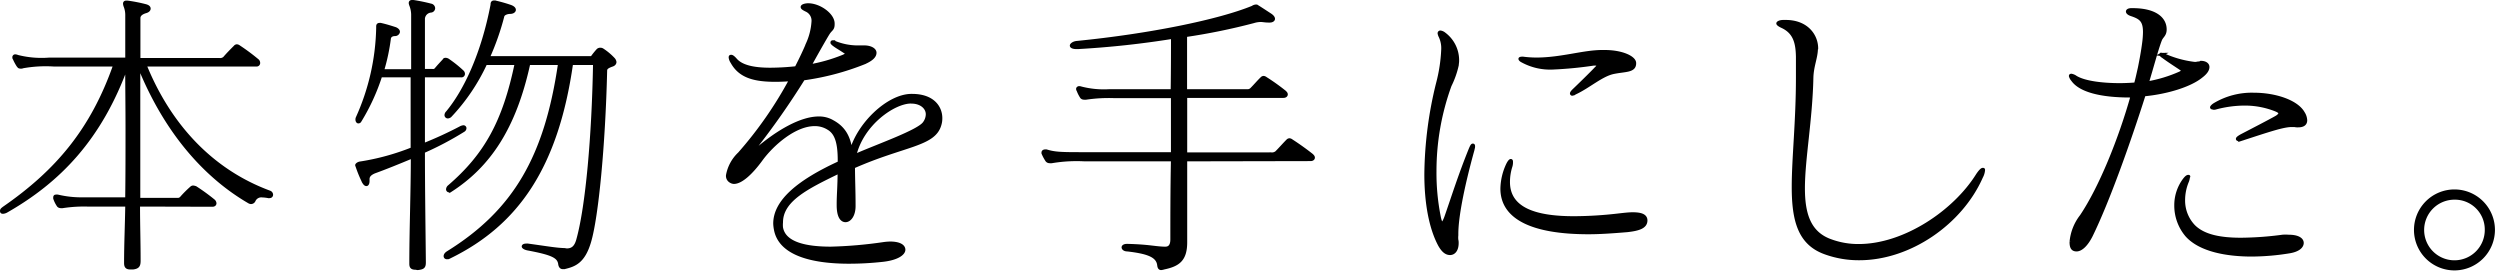 <svg xmlns="http://www.w3.org/2000/svg" width="381" height="42" viewBox="0 0 381 42"><defs><style>.cls-1{stroke:#000;stroke-miterlimit:10;stroke-width:0.5px;}</style></defs><g id="レイヤー_2" data-name="レイヤー 2"><g id="leyout"><path class="cls-1" d="M21.09,31.23c0,2.89.09,5.69.09,8.4v.09c0,.73-.14,1-.92,1.1h-.37c-.55,0-.73-.18-.73-.74V40c0-2.8.14-5.78.18-8.76H13.56a21.29,21.29,0,0,0-4,.23.91.91,0,0,1-.32,0,.48.48,0,0,1-.33-.14,4.35,4.35,0,0,1-.55-1.1v-.13c0-.14.05-.19.14-.19a.83.83,0,0,1,.32,0,15.57,15.57,0,0,0,3.95.41h6.56c.05-3.58.05-7.2.05-10.65s-.05-6.7-.05-9.68C15.3,21.13,9,27.6.94,32.19a1.26,1.26,0,0,1-.46.14c-.14,0-.23,0-.23-.18s.09-.23.32-.42c8.17-5.64,13.49-12,16.94-21.84H8.24a19.72,19.72,0,0,0-4.78.27.52.52,0,0,1-.27.05.56.56,0,0,1-.28-.05L2.77,10a6.8,6.8,0,0,1-.59-1.11c-.05,0-.05-.13-.05-.18s.05-.18.19-.18a1.18,1.18,0,0,1,.36.09,14.81,14.81,0,0,0,4.78.41H19.34V2.41A3.79,3.79,0,0,0,19.07.89,1.48,1.48,0,0,1,19,.57c0-.18.09-.23.27-.23h.14a23.54,23.54,0,0,1,2.8.55c.32.09.5.23.5.42s-.18.36-.5.45c-.65.19-1.06.51-1.06,1,0,1.6,0,3.9,0,6.33H33.43a1,1,0,0,0,.78-.23c.55-.64,1.06-1.15,1.61-1.7A.38.38,0,0,1,36.09,7a.58.58,0,0,1,.32.13,31.42,31.42,0,0,1,2.85,2.12.49.49,0,0,1,.14.32.29.29,0,0,1-.32.32h-17C25.77,19,32.15,26,41.09,29.3a.42.42,0,0,1,.28.37.26.26,0,0,1-.28.27.43.43,0,0,1-.22,0,5.93,5.93,0,0,0-.88-.1,1.23,1.23,0,0,0-1.28.69.5.5,0,0,1-.46.32.65.65,0,0,1-.28-.09C31.73,27.14,25.4,20.58,21.13,9.89c0,4.13,0,9,0,14.13V30.4H27a.71.71,0,0,0,.64-.23,17.57,17.57,0,0,1,1.56-1.56.4.4,0,0,1,.23-.09,1.77,1.77,0,0,1,.37.09,30.4,30.4,0,0,1,2.75,2,.57.57,0,0,1,.19.37c0,.14-.1.28-.37.28Z"/><path class="cls-1" d="M63.36,40.86c-.59,0-.73-.18-.73-.68v-.1c0-5.14.23-10.78.23-16.2-2.11.88-4.13,1.7-5.79,2.3-.55.23-1,.55-1,1.1v.32c0,.28-.09.51-.23.51s-.27-.14-.41-.37a18.68,18.68,0,0,1-1-2.43s-.05-.09-.05-.14.19-.28.6-.32a36.38,36.38,0,0,0,7.85-2.16V11.54H58a31.62,31.62,0,0,1-3.16,6.88.25.25,0,0,1-.23.14c-.09,0-.19-.14-.19-.32a.58.58,0,0,1,.05-.28A34.92,34.92,0,0,0,57.58,4.29V4.06c0-.14,0-.32.27-.32H58c.82.18,1.69.46,2.25.64.32.14.45.32.45.46s-.18.41-.5.41c-.64,0-.83.37-.87.55a30.27,30.27,0,0,1-1.06,5h4.64c0-3.31,0-6.2,0-8.4A4.14,4.14,0,0,0,62.63.8a1.48,1.48,0,0,1-.09-.32c0-.18.09-.23.27-.23H63A26.52,26.52,0,0,1,65.66.8a.49.49,0,0,1,.41.46.44.44,0,0,1-.41.41,1.27,1.27,0,0,0-1.15,1.15v7.94h1.38a.61.61,0,0,0,.55-.18c.45-.55.82-.92,1.28-1.43,0-.09.14-.09.23-.09a.83.83,0,0,1,.28.09,18.3,18.3,0,0,1,2.24,1.79.46.46,0,0,1,.14.32.28.28,0,0,1-.32.28H64.51V22.09a57.83,57.83,0,0,0,5.78-2.66,1.45,1.45,0,0,1,.32-.09.21.21,0,0,1,.23.18.4.4,0,0,1-.18.33,48.31,48.31,0,0,1-6.15,3.25c0,5.65.09,11.52.14,16.75V40c0,.69-.19.82-1,.91Zm23-2.75c.87,0,1.42-.41,1.74-1.65,1.38-5,2.34-15.65,2.53-26.8H87.09c-2.25,15.79-8.31,24.46-18.5,29.46a1,1,0,0,1-.46.14c-.18,0-.27-.09-.27-.23s.09-.32.37-.51c10.28-6.37,15-14.68,17.07-28.86H80.57c-2.16,9.91-6.1,15.6-11.84,19.32a1.19,1.19,0,0,1-.27.09.22.22,0,0,1-.23-.23.59.59,0,0,1,.23-.41c5.6-4.82,8.39-9.91,10.23-18.77H74a29.83,29.83,0,0,1-5.41,8,.64.64,0,0,1-.32.14.26.26,0,0,1-.28-.27.57.57,0,0,1,.18-.37c2.76-3.31,5.42-9,6.84-16.43,0-.18,0-.41.28-.41h.14A23.13,23.13,0,0,1,77.82,1c.36.14.55.32.55.5s-.23.37-.64.37-1,.19-1.11.55a39.45,39.45,0,0,1-2.24,6.38H90.21a11.3,11.3,0,0,1,.92-1.15.52.52,0,0,1,.36-.13.61.61,0,0,1,.32.09A9.08,9.08,0,0,1,93.47,9a.83.83,0,0,1,.23.45c0,.19-.14.37-.42.46-.82.28-1,.51-1,.87-.27,11.48-1.33,22.26-2.43,26C88.92,40,87.46,40.41,86,40.77a1.7,1.7,0,0,0-.23,0c-.28,0-.42-.23-.46-.6-.19-1.1-1.2-1.56-4.87-2.25-.46-.09-.68-.27-.68-.36s.13-.19.45-.19h.23c3.31.46,4.32.65,5.6.69Z"/><path class="cls-1" d="M130.14,31.41c0,1.38-.64,2.2-1.28,2.2s-1.1-.73-1.1-2.34v-.18c0-1.42.14-2.71.14-4.91-4.82,2.34-8.82,4.27-8.82,7.71a4.14,4.14,0,0,0,0,.78c.41,2.48,3.76,3.17,7.53,3.17a65.82,65.82,0,0,0,8-.69,8.27,8.27,0,0,1,1.06-.09c1.33,0,2.06.41,2.06,1s-1,1.38-3.35,1.61a46.77,46.77,0,0,1-5,.27c-5.41,0-10.51-1.15-11.19-5a5.28,5.28,0,0,1-.1-.87c0-3.45,3.72-6.47,9.83-9.27v-.37c0-2.8-.51-4.18-1.66-4.87a3.87,3.87,0,0,0-2.11-.59c-3,0-6.42,2.94-8.21,5.41-1.47,2-3,3.4-4.09,3.4a.94.94,0,0,1-.46-.14.93.93,0,0,1-.5-.92,6,6,0,0,1,1.79-3.3,59.84,59.84,0,0,0,7.85-11.29c-.83.05-1.61.09-2.34.09-3.26,0-5.42-.59-6.61-2.75a1.63,1.63,0,0,1-.28-.69c0-.14,0-.18.14-.18s.37.18.69.55c1,1.1,3,1.42,5.28,1.42a38,38,0,0,0,3.94-.23c.69-1.33,1.38-2.8,1.75-3.72a9.6,9.6,0,0,0,.82-3.3,1.76,1.76,0,0,0-1.05-1.79c-.37-.18-.6-.32-.6-.46s.28-.28.78-.32h.14c1.65,0,3.76,1.47,3.76,2.84v.1c0,.78-.32.73-.73,1.37s-1.79,3.08-2.85,5a24.92,24.92,0,0,0,5.14-1.47c.41-.19.6-.28.6-.37s-.19-.23-.55-.46c-.69-.46-1.06-.64-1.52-1-.18-.14-.23-.23-.23-.27s0-.1.1-.1a1.13,1.13,0,0,1,.32.1,9.41,9.41,0,0,0,3.26.68c.36,0,.73,0,1.14,0h.09c.88,0,1.61.36,1.61.87s-.46,1-1.61,1.51A39.18,39.18,0,0,1,122.43,12,119.92,119.92,0,0,1,115,22.6c-.18.18-.22.28-.22.37a.1.1,0,0,0,.09.09.63.63,0,0,0,.41-.23C118.58,20,122.11,18,124.77,18a4,4,0,0,1,2.12.55c1.42.78,2.52,2,2.79,4.64,1.11-4.27,5.7-8.63,9.23-8.63H139c3.17,0,4.36,1.79,4.36,3.44a3.19,3.19,0,0,1-.14,1c-.87,3.12-5.41,3-13.17,6.43,0,1.79.09,3.58.09,5.87Zm8.68-15.88c-2.57,0-7.44,3.31-8.58,8.22,3.53-1.56,9.77-3.72,10.64-5a2.3,2.3,0,0,0,.46-1.33c0-1.05-1-1.88-2.43-1.88Z"/><path class="cls-1" d="M180.68,24.34V36.92c0,2.66-1.1,3.44-3.3,3.9a2.13,2.13,0,0,1-.42.09c-.23,0-.32-.18-.36-.55-.19-1.38-1.66-1.93-4.78-2.29-.46,0-.64-.23-.64-.37s.18-.28.55-.28h.19c3.21.09,4,.37,5.46.42h.23c.59,0,1-.37,1-1.34,0-3,0-7.52.09-12.16h-13.4a22.8,22.8,0,0,0-5,.28,1,1,0,0,1-.32,0,.5.5,0,0,1-.42-.18,6.56,6.56,0,0,1-.59-1.1v-.09c0-.14.13-.23.32-.23l.18,0c1.2.37,2.16.42,5,.42h14.23V14.71H169.9a23.52,23.52,0,0,0-4.36.23.93.93,0,0,1-.33,0,.48.48,0,0,1-.36-.14,5.14,5.14,0,0,1-.55-1.1c-.05,0-.05-.14-.05-.18s.09-.14.18-.14a.78.78,0,0,1,.32.05,13.92,13.92,0,0,0,4.37.41h9.54c.05-3.63.05-6.65.05-8.17A140.39,140.39,0,0,1,164.3,7.23h-.23c-.55,0-.78-.14-.78-.28s.32-.41.82-.46c11.11-1.1,21.66-3.26,26.8-5.37a1,1,0,0,1,.46-.18s.1,0,.14,0c.74.46,1.29.83,2,1.29.37.23.55.46.55.64s-.23.32-.55.32h-.18c-.51,0-.88-.09-1.2-.09a4,4,0,0,0-1.1.18,94.16,94.16,0,0,1-10.37,2.12v8.44H190a.88.88,0,0,0,.73-.23c.55-.55,1-1.1,1.57-1.65a.4.4,0,0,1,.27-.14.64.64,0,0,1,.32.14,32,32,0,0,1,2.89,2.06c.14.14.23.23.23.37s-.14.28-.41.28H180.68v8.81h13.08a1.13,1.13,0,0,0,.78-.23c.64-.64,1.06-1.15,1.7-1.79a.4.4,0,0,1,.27-.14.61.61,0,0,1,.32.14c1,.64,2.16,1.47,3.08,2.2.14.14.23.23.23.37s-.14.27-.41.27Z"/><path class="cls-1" d="M222,35.86a3.21,3.21,0,0,0,0,.69,1.91,1.91,0,0,1,.05.51c0,1-.46,1.56-1.06,1.56s-1.1-.42-1.61-1.34c-1.33-2.52-2.06-6.24-2.06-10.73a59.4,59.4,0,0,1,1.79-13.86,24.08,24.08,0,0,0,.78-5.1,4.25,4.25,0,0,0-.37-2,1.74,1.74,0,0,1-.18-.51.17.17,0,0,1,.18-.18,1.25,1.25,0,0,1,.6.28,5,5,0,0,1,2,4.13c0,.23-.05.41-.05.59a13.44,13.44,0,0,1-1.1,3.12,38.18,38.18,0,0,0-2.3,13.08,34.25,34.25,0,0,0,.65,6.93c.13.69.32,1.06.45,1.06s.37-.37.6-1c1.15-3.3,2.07-6.28,3.72-10.37.18-.41.27-.59.37-.59s.09.09.09.23-.05.23-.09.46C222.77,28.93,222,33.29,222,35.63Zm26-.73c-2.16.18-4.13.32-5.92.32-8.63,0-13.17-2.3-13.17-6.7a9,9,0,0,1,.87-3.67c.18-.37.37-.6.46-.6s.09.09.09.23a1.92,1.92,0,0,1-.09.64,7.88,7.88,0,0,0-.37,2.39c0,4.22,4.31,5.46,10,5.46a59.66,59.66,0,0,0,6.71-.41c.82-.09,1.6-.19,2.24-.19,1.2,0,2,.23,2,1C250.81,34.62,249.67,34.94,248,35.13Zm1.1-25.47c0,1.19-1.42,1-3.21,1.37s-3.72,2.12-5.74,3.08a2.82,2.82,0,0,0-.32.18,2.14,2.14,0,0,0-.23.05.1.1,0,0,1-.09-.09c0-.09.09-.23.32-.46.78-.74,2.71-2.62,3.44-3.4a.93.93,0,0,0,.32-.5c0-.09-.14-.14-.41-.14h-.32a59.78,59.78,0,0,1-6.2.6,8.85,8.85,0,0,1-4.72-1.1c-.19-.1-.28-.23-.28-.28s.14-.09.41-.09a16,16,0,0,0,2.07.14c3.76,0,7.2-1.15,10-1.15h.42c2.66,0,4.54.92,4.54,1.74Z"/><path class="cls-1" d="M276.8,7.41c0,1.33-.65,2.66-.69,4.45-.14,6.47-1.29,12.35-1.29,16.84,0,3.95.92,6.84,4.18,8a12.19,12.19,0,0,0,4.27.74c7,0,14.64-5.19,18.12-10.79.37-.55.65-.82.78-.82s.1,0,.1.14a2.69,2.69,0,0,1-.32,1c-3.08,7-10.88,12.44-18.59,12.44a14.94,14.94,0,0,1-5.28-.92c-3.85-1.42-4.77-4.91-4.77-10,0-4.41.64-10,.64-16.62,0-1.05,0-2.15,0-3.25-.05-2-.37-3.67-2.34-4.59-.42-.19-.65-.37-.65-.46s.28-.28.83-.28h.37c3.16,0,4.68,2.11,4.68,4.09Z"/><path class="cls-1" d="M335.41,9.52c.64,0,1.06.28,1.06.69s-.28.87-1,1.42c-1.74,1.42-5.32,2.48-8.72,2.8-2.25,7.07-5.46,16.15-8.07,21.48-.74,1.47-1.57,2.16-2.21,2.16s-.82-.42-.82-1.2a7.47,7.47,0,0,1,1.56-3.94c2.93-4.36,5.92-11.8,7.75-18.32h-.37c-4.45,0-7.57-.82-8.71-2.43a1.54,1.54,0,0,1-.33-.59c0-.1.05-.1.14-.1a1.66,1.66,0,0,1,.64.28c1.34.83,4.13,1.15,6.71,1.15.87,0,1.69-.05,2.43-.1.23-.82.41-1.69.59-2.47.28-1.38.51-2.67.65-3.77a13.28,13.28,0,0,0,.13-1.69c0-1.79-.64-2.21-2-2.67-.41-.13-.6-.32-.6-.46s.19-.27.6-.27H325c3.35,0,4.95,1.28,4.95,3,0,.87-.5,1-.73,1.61-.55,1.42-1.28,4.22-2,6.56a20.93,20.93,0,0,0,5-1.51c.28-.14.42-.23.42-.37s-.09-.18-.28-.32c-.59-.41-1.7-1.1-2.7-1.84-.23-.14-.33-.27-.33-.32s.05,0,.1,0a1.66,1.66,0,0,1,.36.09,16,16,0,0,0,4.55,1.28,1.46,1.46,0,0,0,.41,0,1.44,1.44,0,0,1,.46-.05ZM349,38.34a36.48,36.48,0,0,1-5.83.51c-3.72,0-7.85-.69-9.91-3a7,7,0,0,1-1.65-4.5,6.48,6.48,0,0,1,1.28-3.95c.28-.36.46-.5.6-.5s0,0,0,.14a2.26,2.26,0,0,1-.13.55,7.45,7.45,0,0,0-.6,2.89,5.68,5.68,0,0,0,1.56,4c1.56,1.56,4.18,2,7.21,2a50.06,50.06,0,0,0,6.33-.46,5.93,5.93,0,0,1,.92,0c1.42,0,2.06.46,2.06,1S350.28,38.11,349,38.34ZM337.29,16.45c-.14,0-.23-.05-.23-.09s.14-.23.42-.41a11.05,11.05,0,0,1,6-1.57c3.31,0,6.56,1.11,7.53,2.85a2.23,2.23,0,0,1,.36,1.1c0,.6-.45.83-1.14.83a2,2,0,0,1-.55-.05c-.14,0-.28,0-.42,0-1.28,0-3.44.73-7.34,2a2,2,0,0,1-.69.14c-.13,0-.23,0-.23-.09s.23-.27.65-.5c1.6-.83,4.17-2.16,5.23-2.76.41-.23.59-.46.59-.64s-.18-.32-.59-.5a12.74,12.74,0,0,0-4.82-.92,17.22,17.22,0,0,0-4.36.59.94.94,0,0,1-.32.05Z"/><path d="M374.06,41.21A6.17,6.17,0,1,1,380.23,35,6.18,6.18,0,0,1,374.06,41.21Zm0-10.78A4.62,4.62,0,1,0,378.68,35,4.55,4.55,0,0,0,374.06,30.43Z"/></g></g></svg>